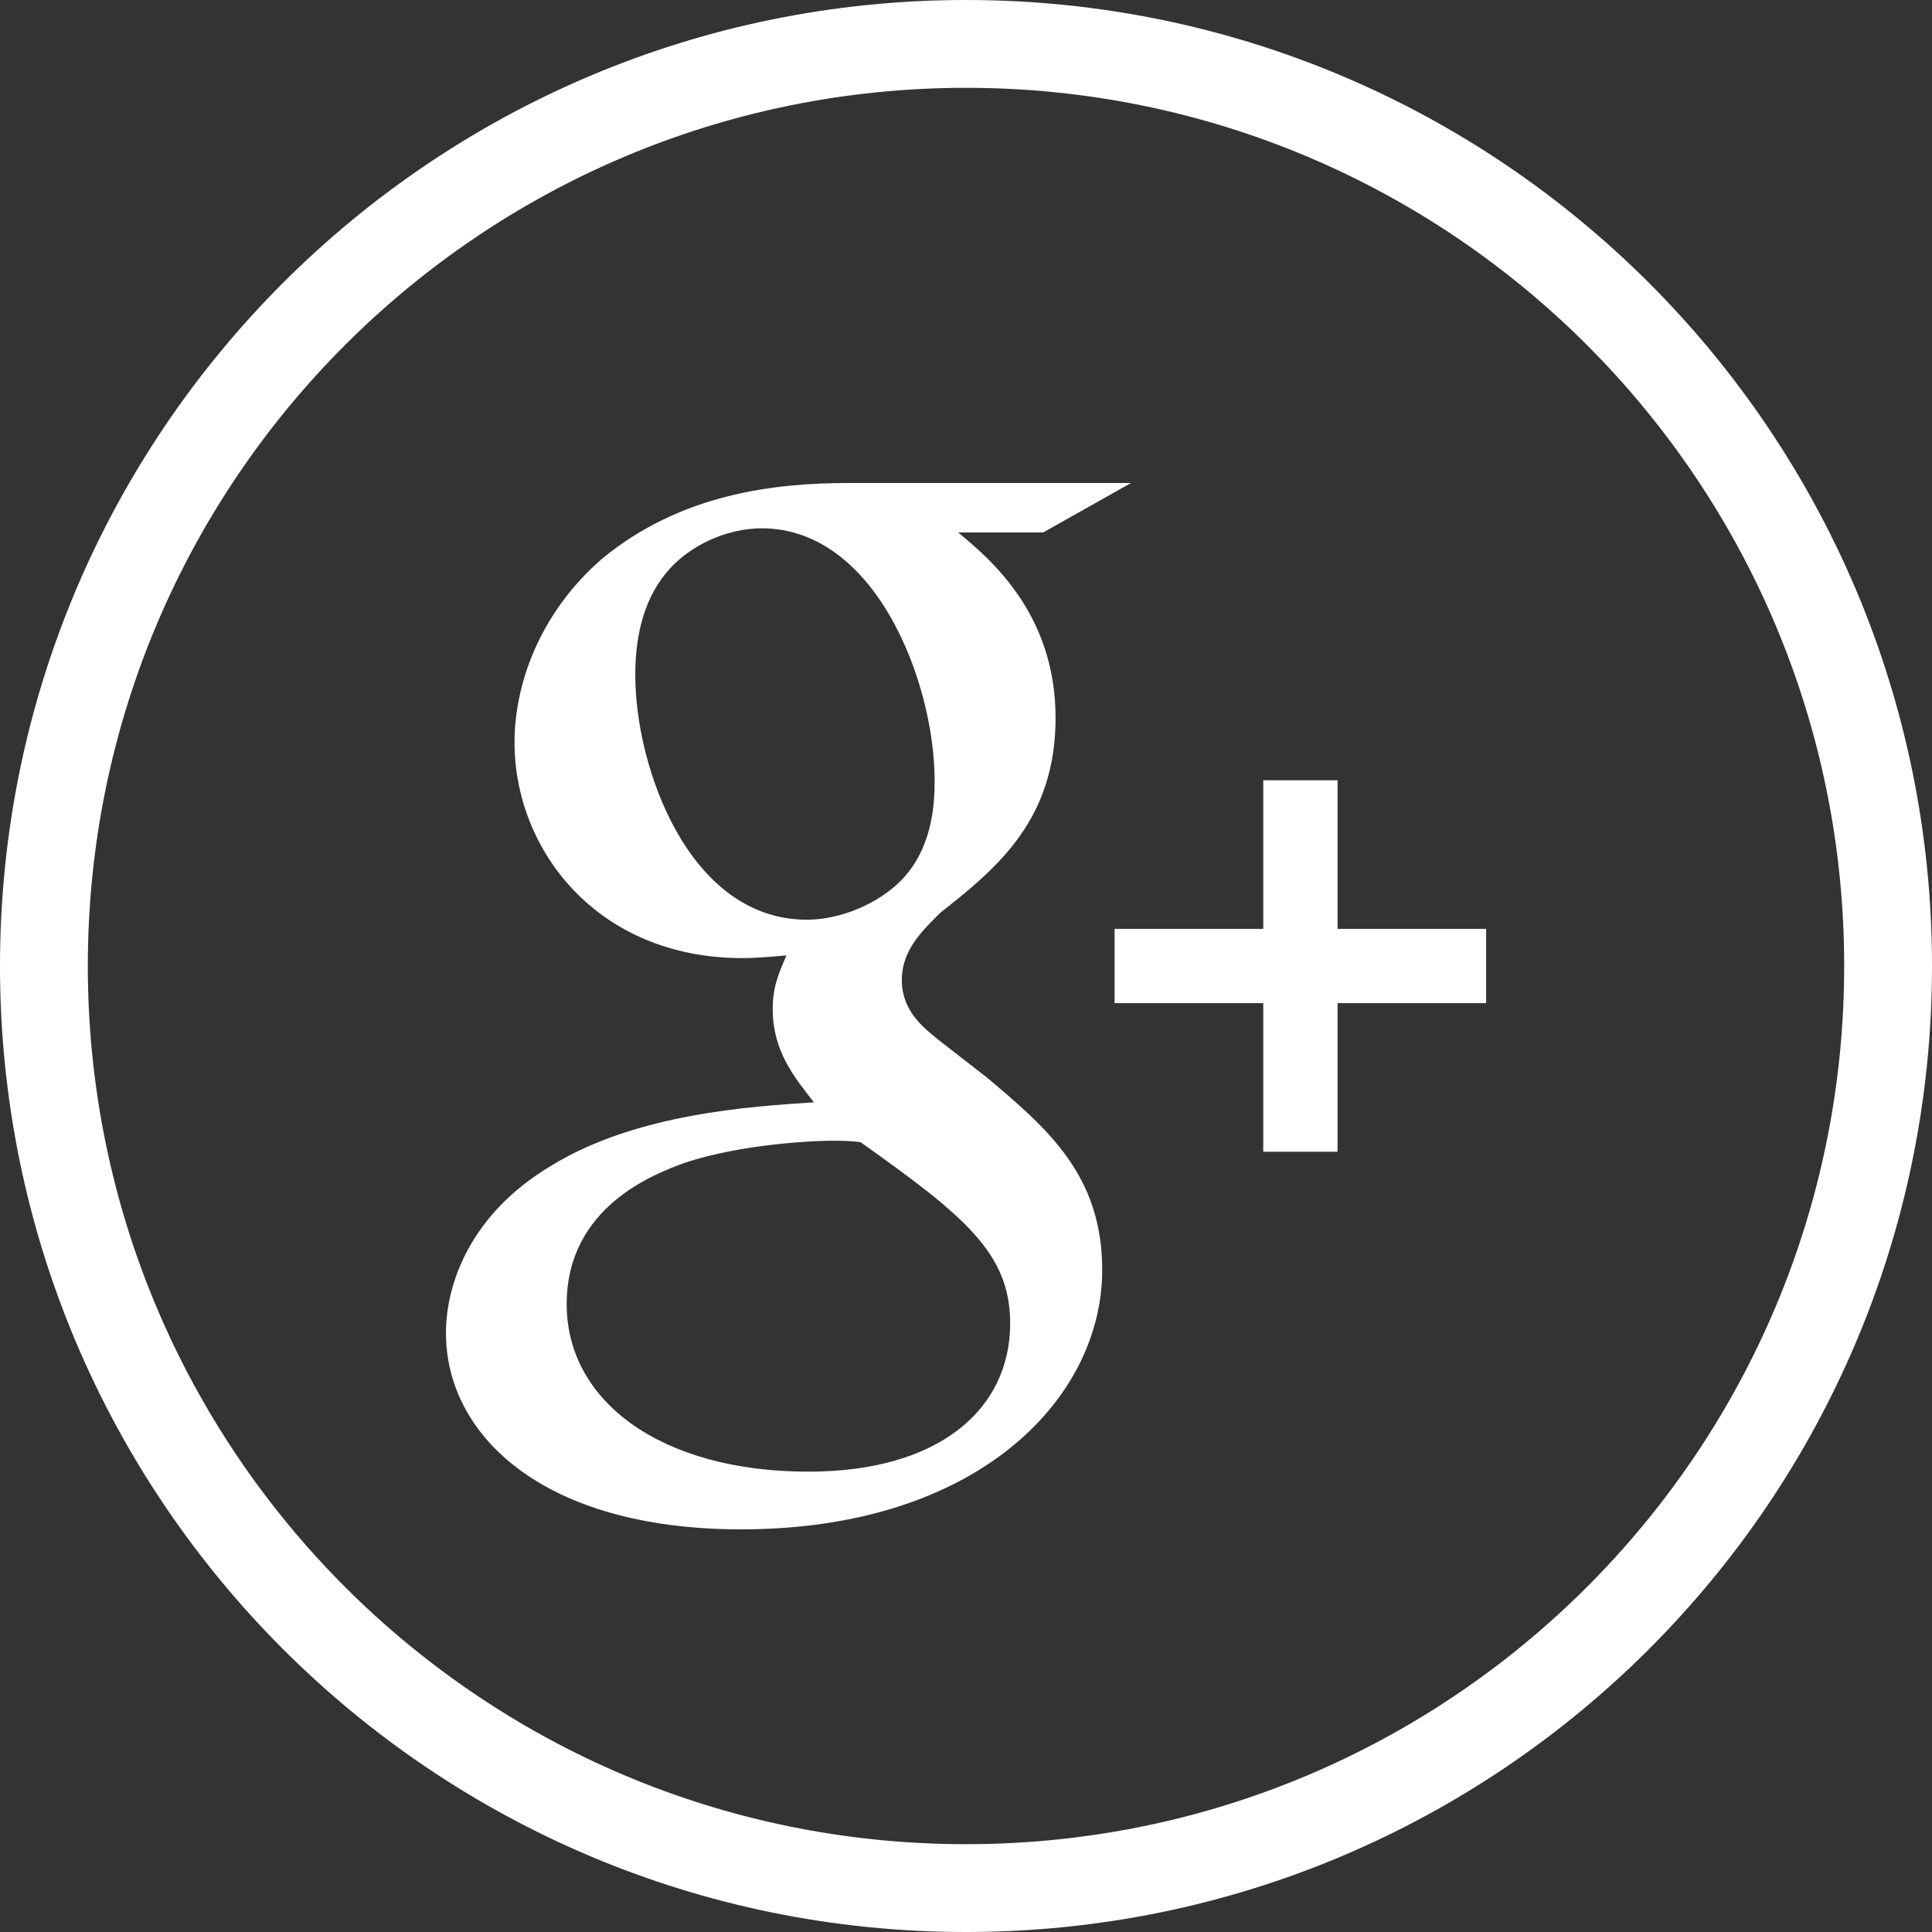 <?xml version="1.0" encoding="utf-8"?>

<!-- Generator: Adobe Illustrator 16.0.0, SVG Export Plug-In . SVG Version: 6.00 Build 0)  -->

<!DOCTYPE svg PUBLIC "-//W3C//DTD SVG 1.1//EN" "http://www.w3.org/Graphics/SVG/1.1/DTD/svg11.dtd">

<svg version="1.1" id="Capa_1" xmlns="http://www.w3.org/2000/svg" xmlns:xlink="http://www.w3.org/1999/xlink" x="0px" y="0px"

	 width="612px" height="612px" viewBox="0 0 612 612" enable-background="new 0 0 612 612" xml:space="preserve">

<rect x="0" y="0" width="612" height="612" fill="#333333" stroke="none"/>

<g>

	<g>

		<path fill="#FFFFFF" d="M349.146,402.252c0-30.017-17.387-44.815-36.524-60.923l-15.662-12.185

			c-4.785-3.895-11.294-9.124-11.294-18.693c0-9.57,6.537-15.662,12.184-21.309c18.249-14.354,36.526-29.571,36.526-61.756

			c0-33.076-20.893-50.463-30.878-58.725l0,0h26.956L358.271,153h-89.603c-23.479,0-53.049,3.479-77.863,23.924

			c-18.693,16.079-27.818,38.278-27.818,58.279c0,33.911,26.094,68.294,72.188,68.294c4.368,0,9.125-0.444,13.937-0.863

			c-2.17,5.23-4.34,9.569-4.34,16.971c0,13.464,6.955,21.753,13.047,29.57c-19.556,1.308-56.108,3.478-83.064,20.001

			c-25.676,15.217-33.493,37.416-33.493,53.077c0,32.186,30.461,62.2,93.525,62.2C309.561,484.454,349.146,443.116,349.146,402.252z

			 M255.621,291.34c-37.415,0-54.385-48.292-54.385-77.418c0-11.321,2.171-23.033,9.569-32.186

			c6.955-8.707,19.139-14.382,30.461-14.382c36.108,0,54.802,48.737,54.802,80.033c0,7.845-0.861,21.754-10.877,31.768

			C278.237,286.11,266.498,291.312,255.621,291.34z M256.066,466.177c-46.54,0-76.556-22.171-76.556-53.049

			c0-30.879,27.846-41.312,37.416-44.787c18.276-6.094,41.755-6.982,45.677-6.982c4.34,0,6.51,0,9.987,0.445

			c33.076,23.479,47.402,35.218,47.402,57.416C319.992,446.177,297.821,466.177,256.066,466.177z"/>

		<polygon fill="#FFFFFF" points="353.068,317.768 400.163,317.768 400.163,364.837 423.698,364.837 423.698,317.768 

			470.768,317.768 470.768,294.233 423.698,294.233 423.698,247.165 400.163,247.165 400.163,294.233 353.068,294.233 		"/>

		<path fill="#FFFFFF" d="M612,306C612,137.004,474.994,0,306,0C137.004,0,0,137.004,0,306c0,168.995,137.004,306,306,306

			C474.994,612,612,474.995,612,306z M27.818,306C27.818,152.36,152.36,27.818,306,27.818c153.64,0,278.182,124.542,278.182,278.182

			c0,153.641-124.542,278.183-278.182,278.183C152.36,584.182,27.818,459.64,27.818,306z"/>

	</g>

</g>

</svg>

